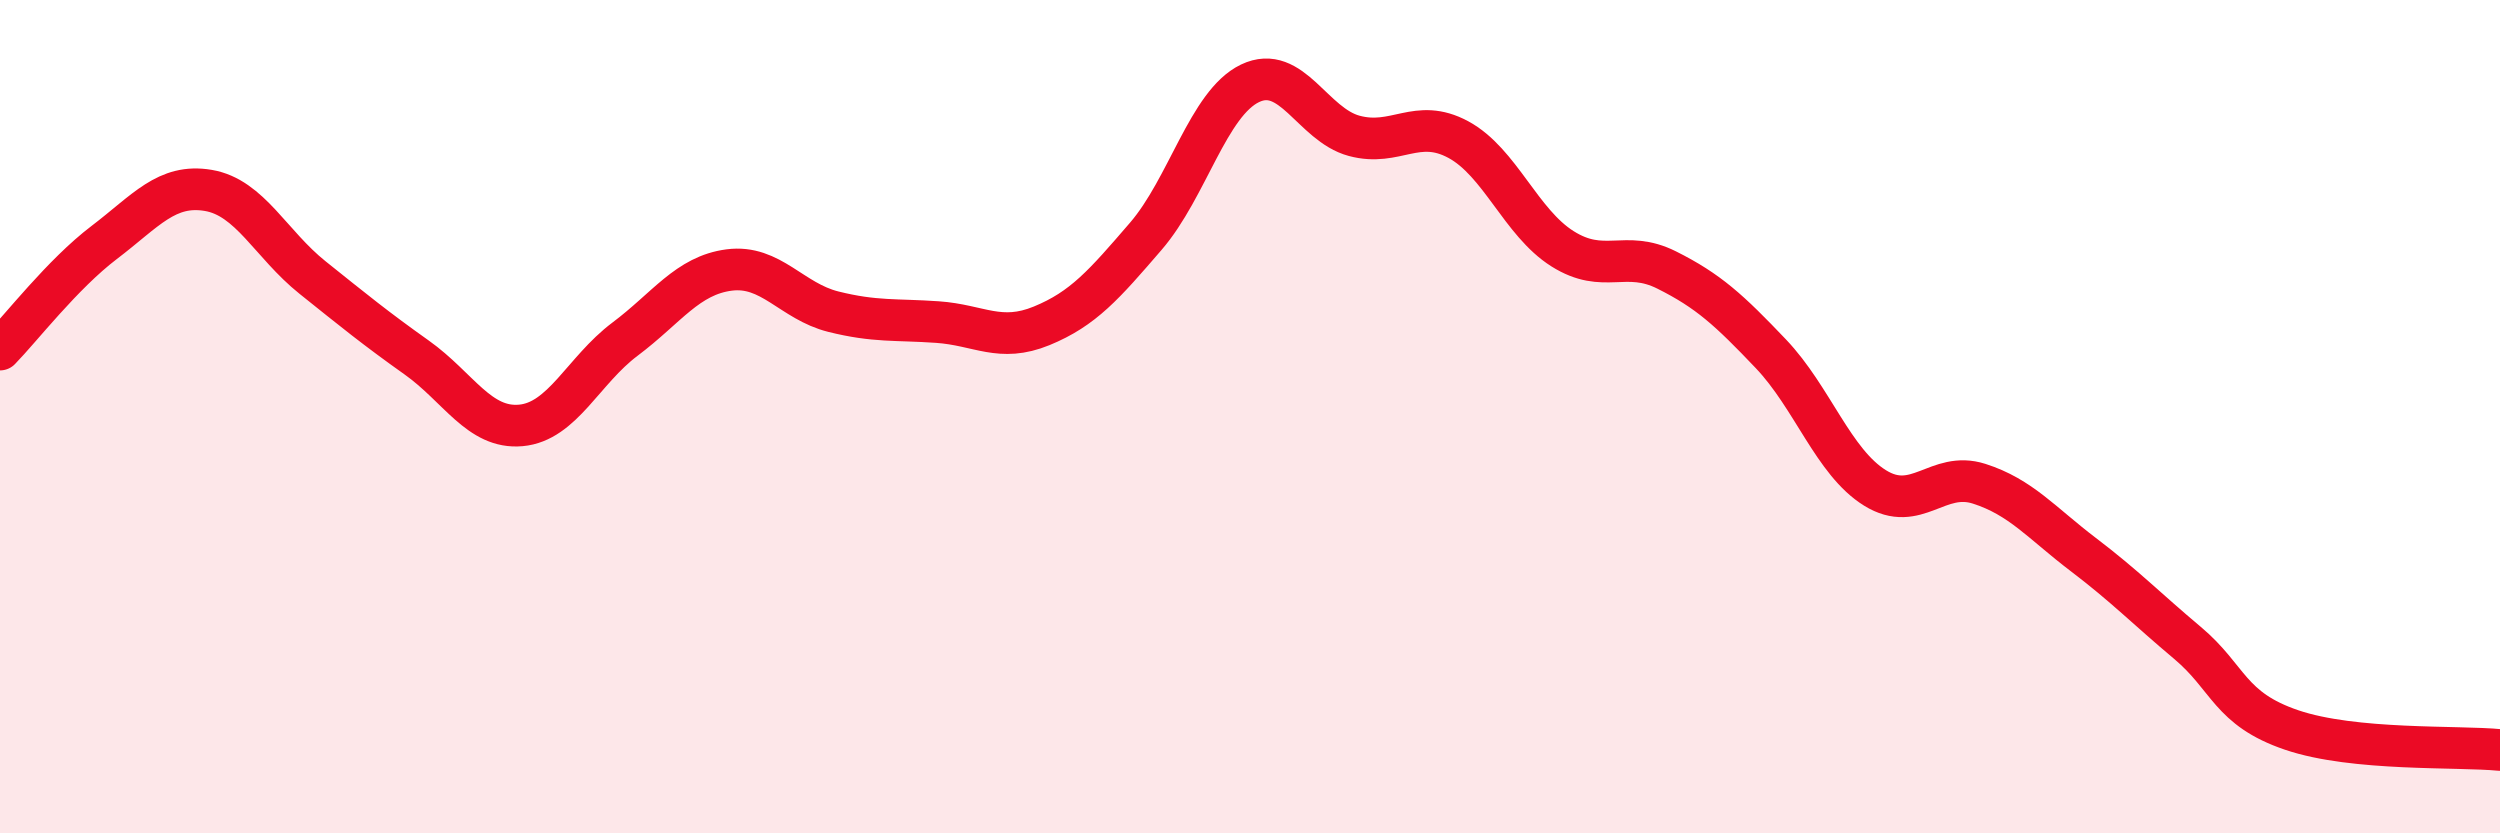 
    <svg width="60" height="20" viewBox="0 0 60 20" xmlns="http://www.w3.org/2000/svg">
      <path
        d="M 0,8.39 C 0.5,7.88 1.5,6.58 2.5,5.82 C 3.5,5.06 4,4.4 5,4.57 C 6,4.74 6.5,5.86 7.5,6.66 C 8.5,7.46 9,7.87 10,8.58 C 11,9.29 11.5,10.3 12.5,10.21 C 13.5,10.12 14,8.89 15,8.14 C 16,7.39 16.5,6.61 17.5,6.48 C 18.5,6.35 19,7.23 20,7.48 C 21,7.73 21.5,7.66 22.5,7.73 C 23.5,7.8 24,8.23 25,7.82 C 26,7.41 26.5,6.83 27.5,5.67 C 28.5,4.51 29,2.48 30,2 C 31,1.52 31.5,2.99 32.5,3.26 C 33.5,3.53 34,2.81 35,3.35 C 36,3.89 36.5,5.34 37.5,5.97 C 38.5,6.6 39,5.98 40,6.48 C 41,6.98 41.5,7.44 42.5,8.49 C 43.5,9.54 44,11.09 45,11.71 C 46,12.33 46.5,11.29 47.5,11.61 C 48.5,11.93 49,12.55 50,13.31 C 51,14.07 51.5,14.59 52.5,15.43 C 53.5,16.27 53.5,17.01 55,17.52 C 56.5,18.03 59,17.9 60,18L60 20L0 20Z"
        fill="#EB0A25"
        opacity="0.1"
        stroke-linecap="round"
        stroke-linejoin="round"
      />
      <path
        d="M 0,8.39 C 0.5,7.88 1.5,6.58 2.5,5.82 C 3.5,5.06 4,4.4 5,4.57 C 6,4.74 6.5,5.86 7.5,6.66 C 8.5,7.46 9,7.87 10,8.58 C 11,9.29 11.5,10.3 12.5,10.21 C 13.5,10.12 14,8.89 15,8.14 C 16,7.39 16.5,6.61 17.5,6.48 C 18.5,6.35 19,7.23 20,7.48 C 21,7.73 21.5,7.66 22.5,7.73 C 23.5,7.8 24,8.23 25,7.82 C 26,7.41 26.5,6.83 27.5,5.67 C 28.5,4.51 29,2.48 30,2 C 31,1.52 31.5,2.99 32.5,3.26 C 33.5,3.53 34,2.81 35,3.35 C 36,3.89 36.5,5.34 37.5,5.97 C 38.5,6.6 39,5.98 40,6.48 C 41,6.98 41.5,7.44 42.5,8.49 C 43.5,9.54 44,11.09 45,11.71 C 46,12.33 46.5,11.29 47.5,11.61 C 48.5,11.93 49,12.55 50,13.31 C 51,14.07 51.5,14.59 52.5,15.43 C 53.5,16.27 53.5,17.01 55,17.52 C 56.5,18.03 59,17.9 60,18"
        stroke="#EB0A25"
        stroke-width="1"
        fill="none"
        stroke-linecap="round"
        stroke-linejoin="round"
      />
    </svg>
  